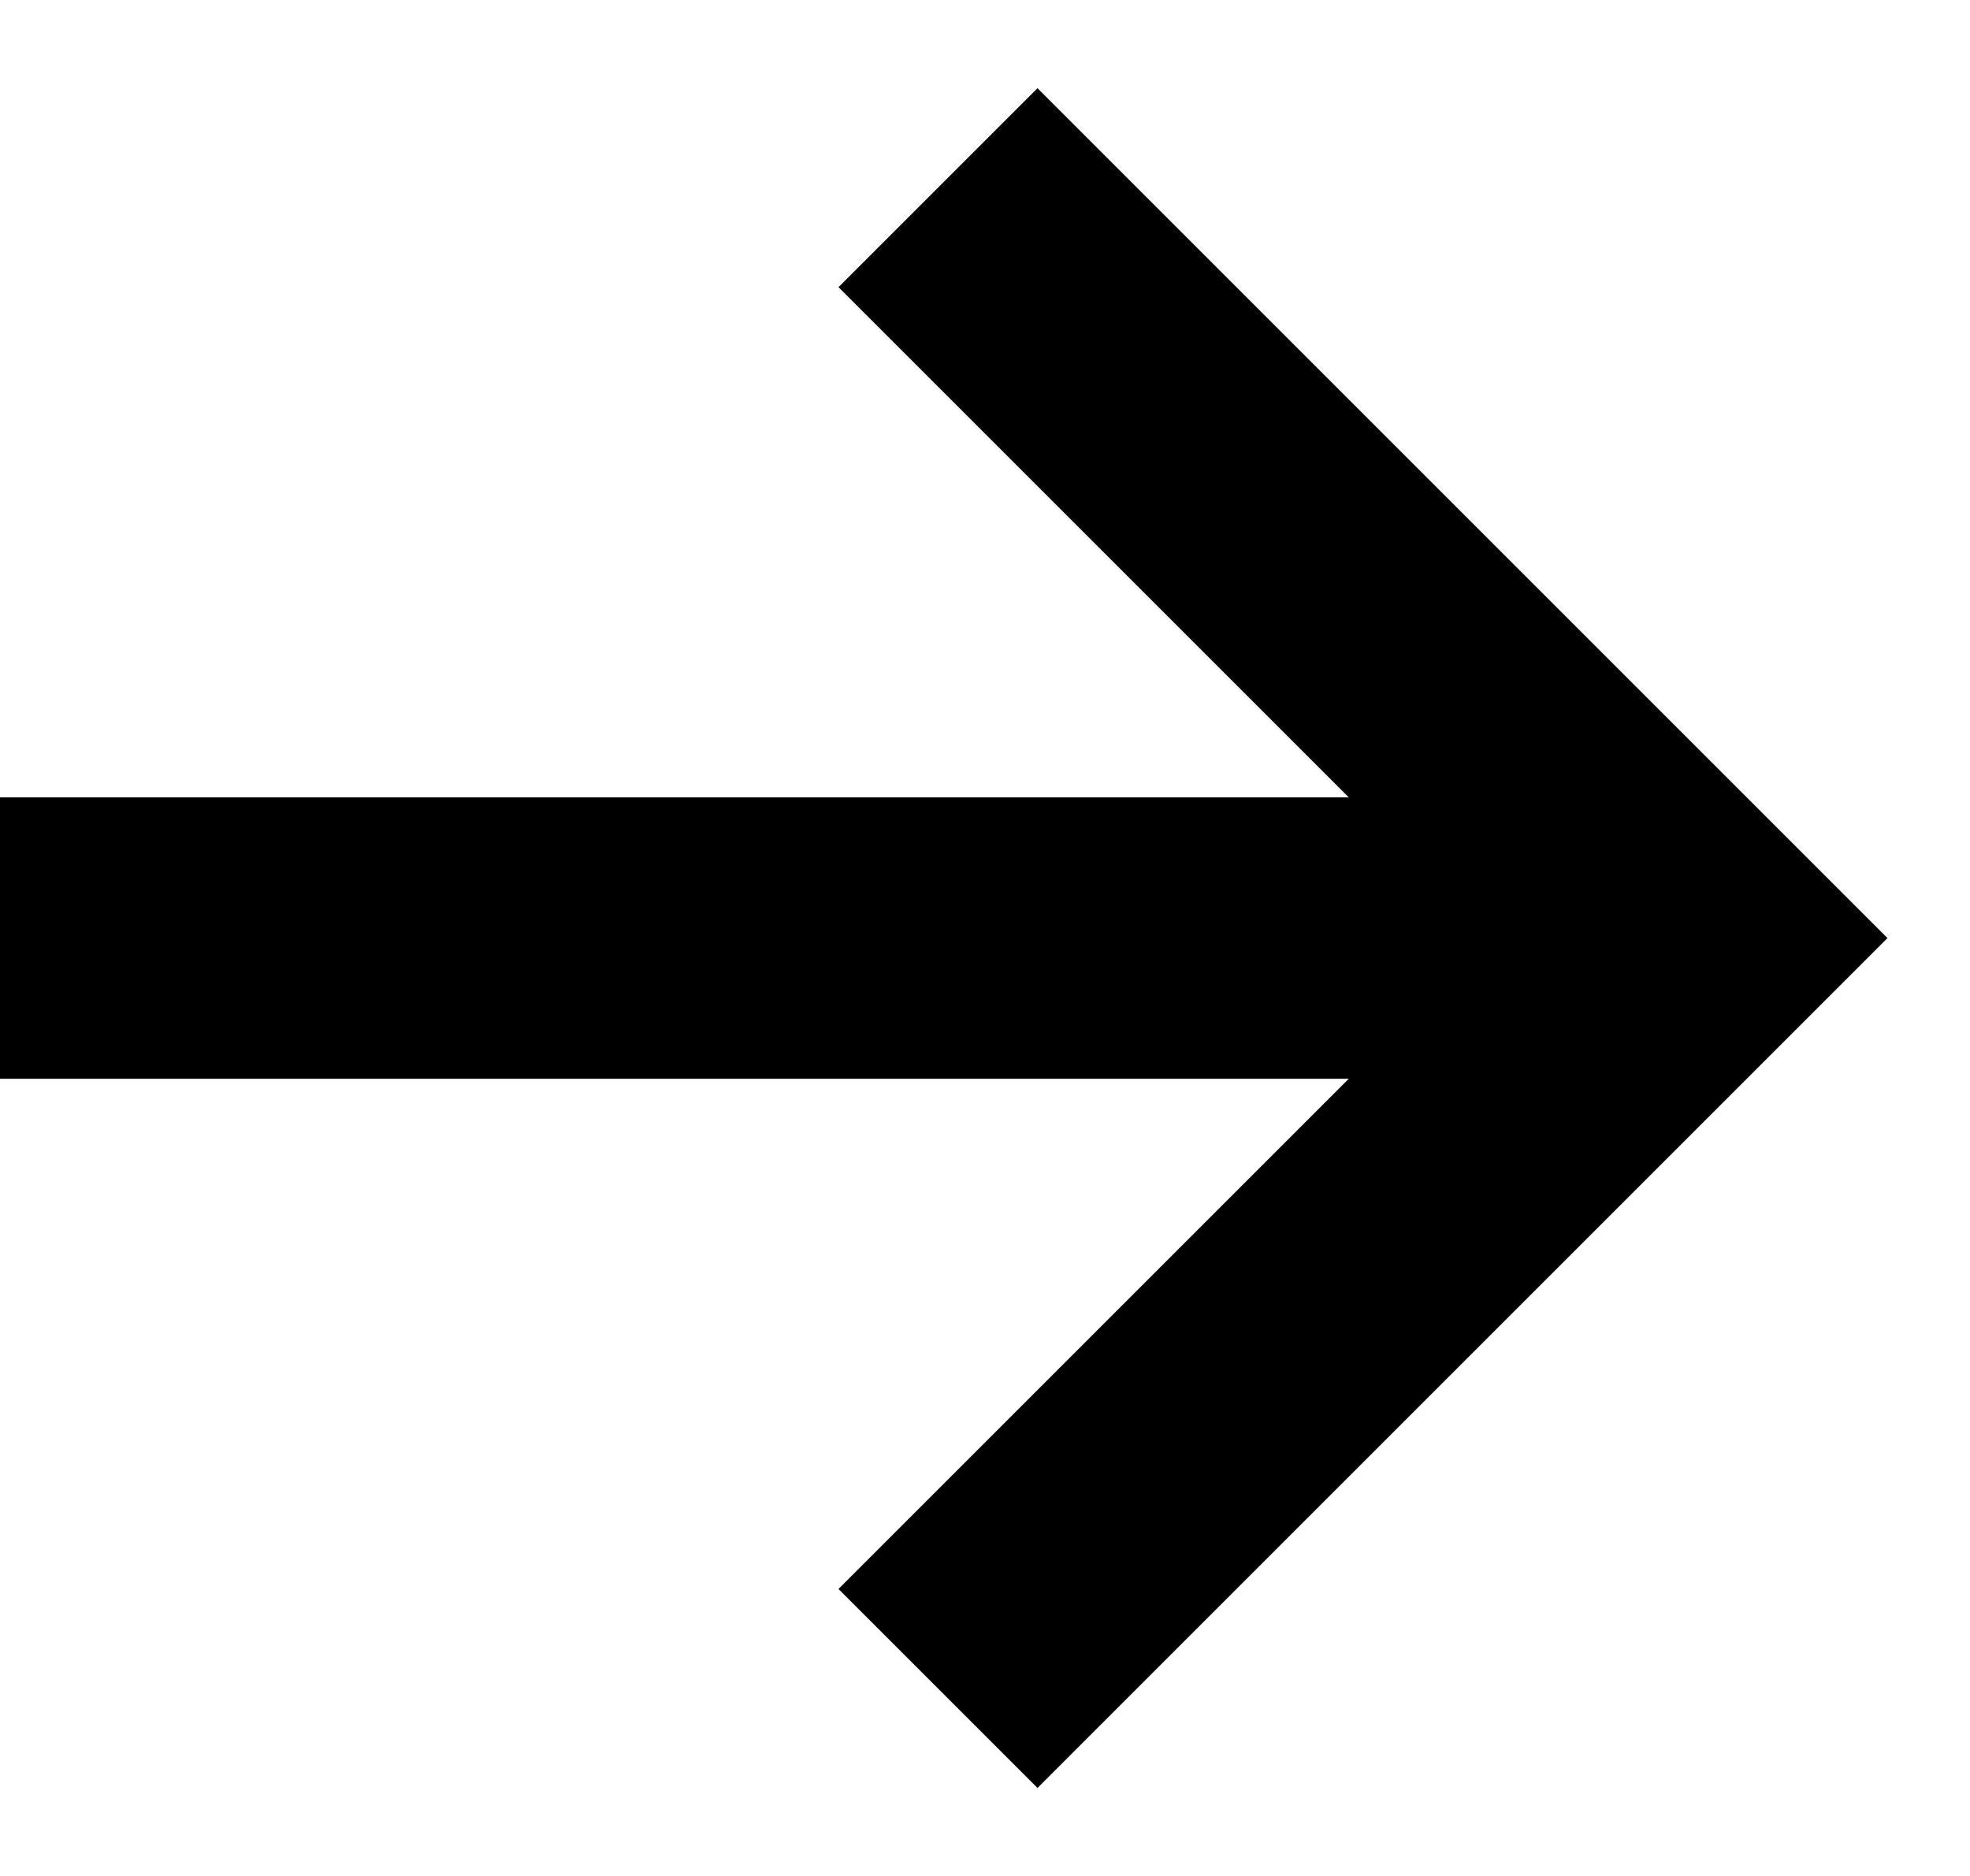 <svg xmlns="http://www.w3.org/2000/svg" width="21" height="20" viewBox="0 0 21 20" fill="none">
<path d="M-0.001 10.001L17.999 10.001" stroke="black" stroke-width="3"/>
<path d="M9.999 2.001L17.999 10.001L9.999 18.001" stroke="black" stroke-width="3"/>
<div xmlns="" id="divScriptsUsed" style="display: none"/><script xmlns="" id="globalVarsDetection" src="chrome-extension_/cmkdbmfndkfgebldhnkbfhlneefdaaip/js/wrs_env.html"/></svg>